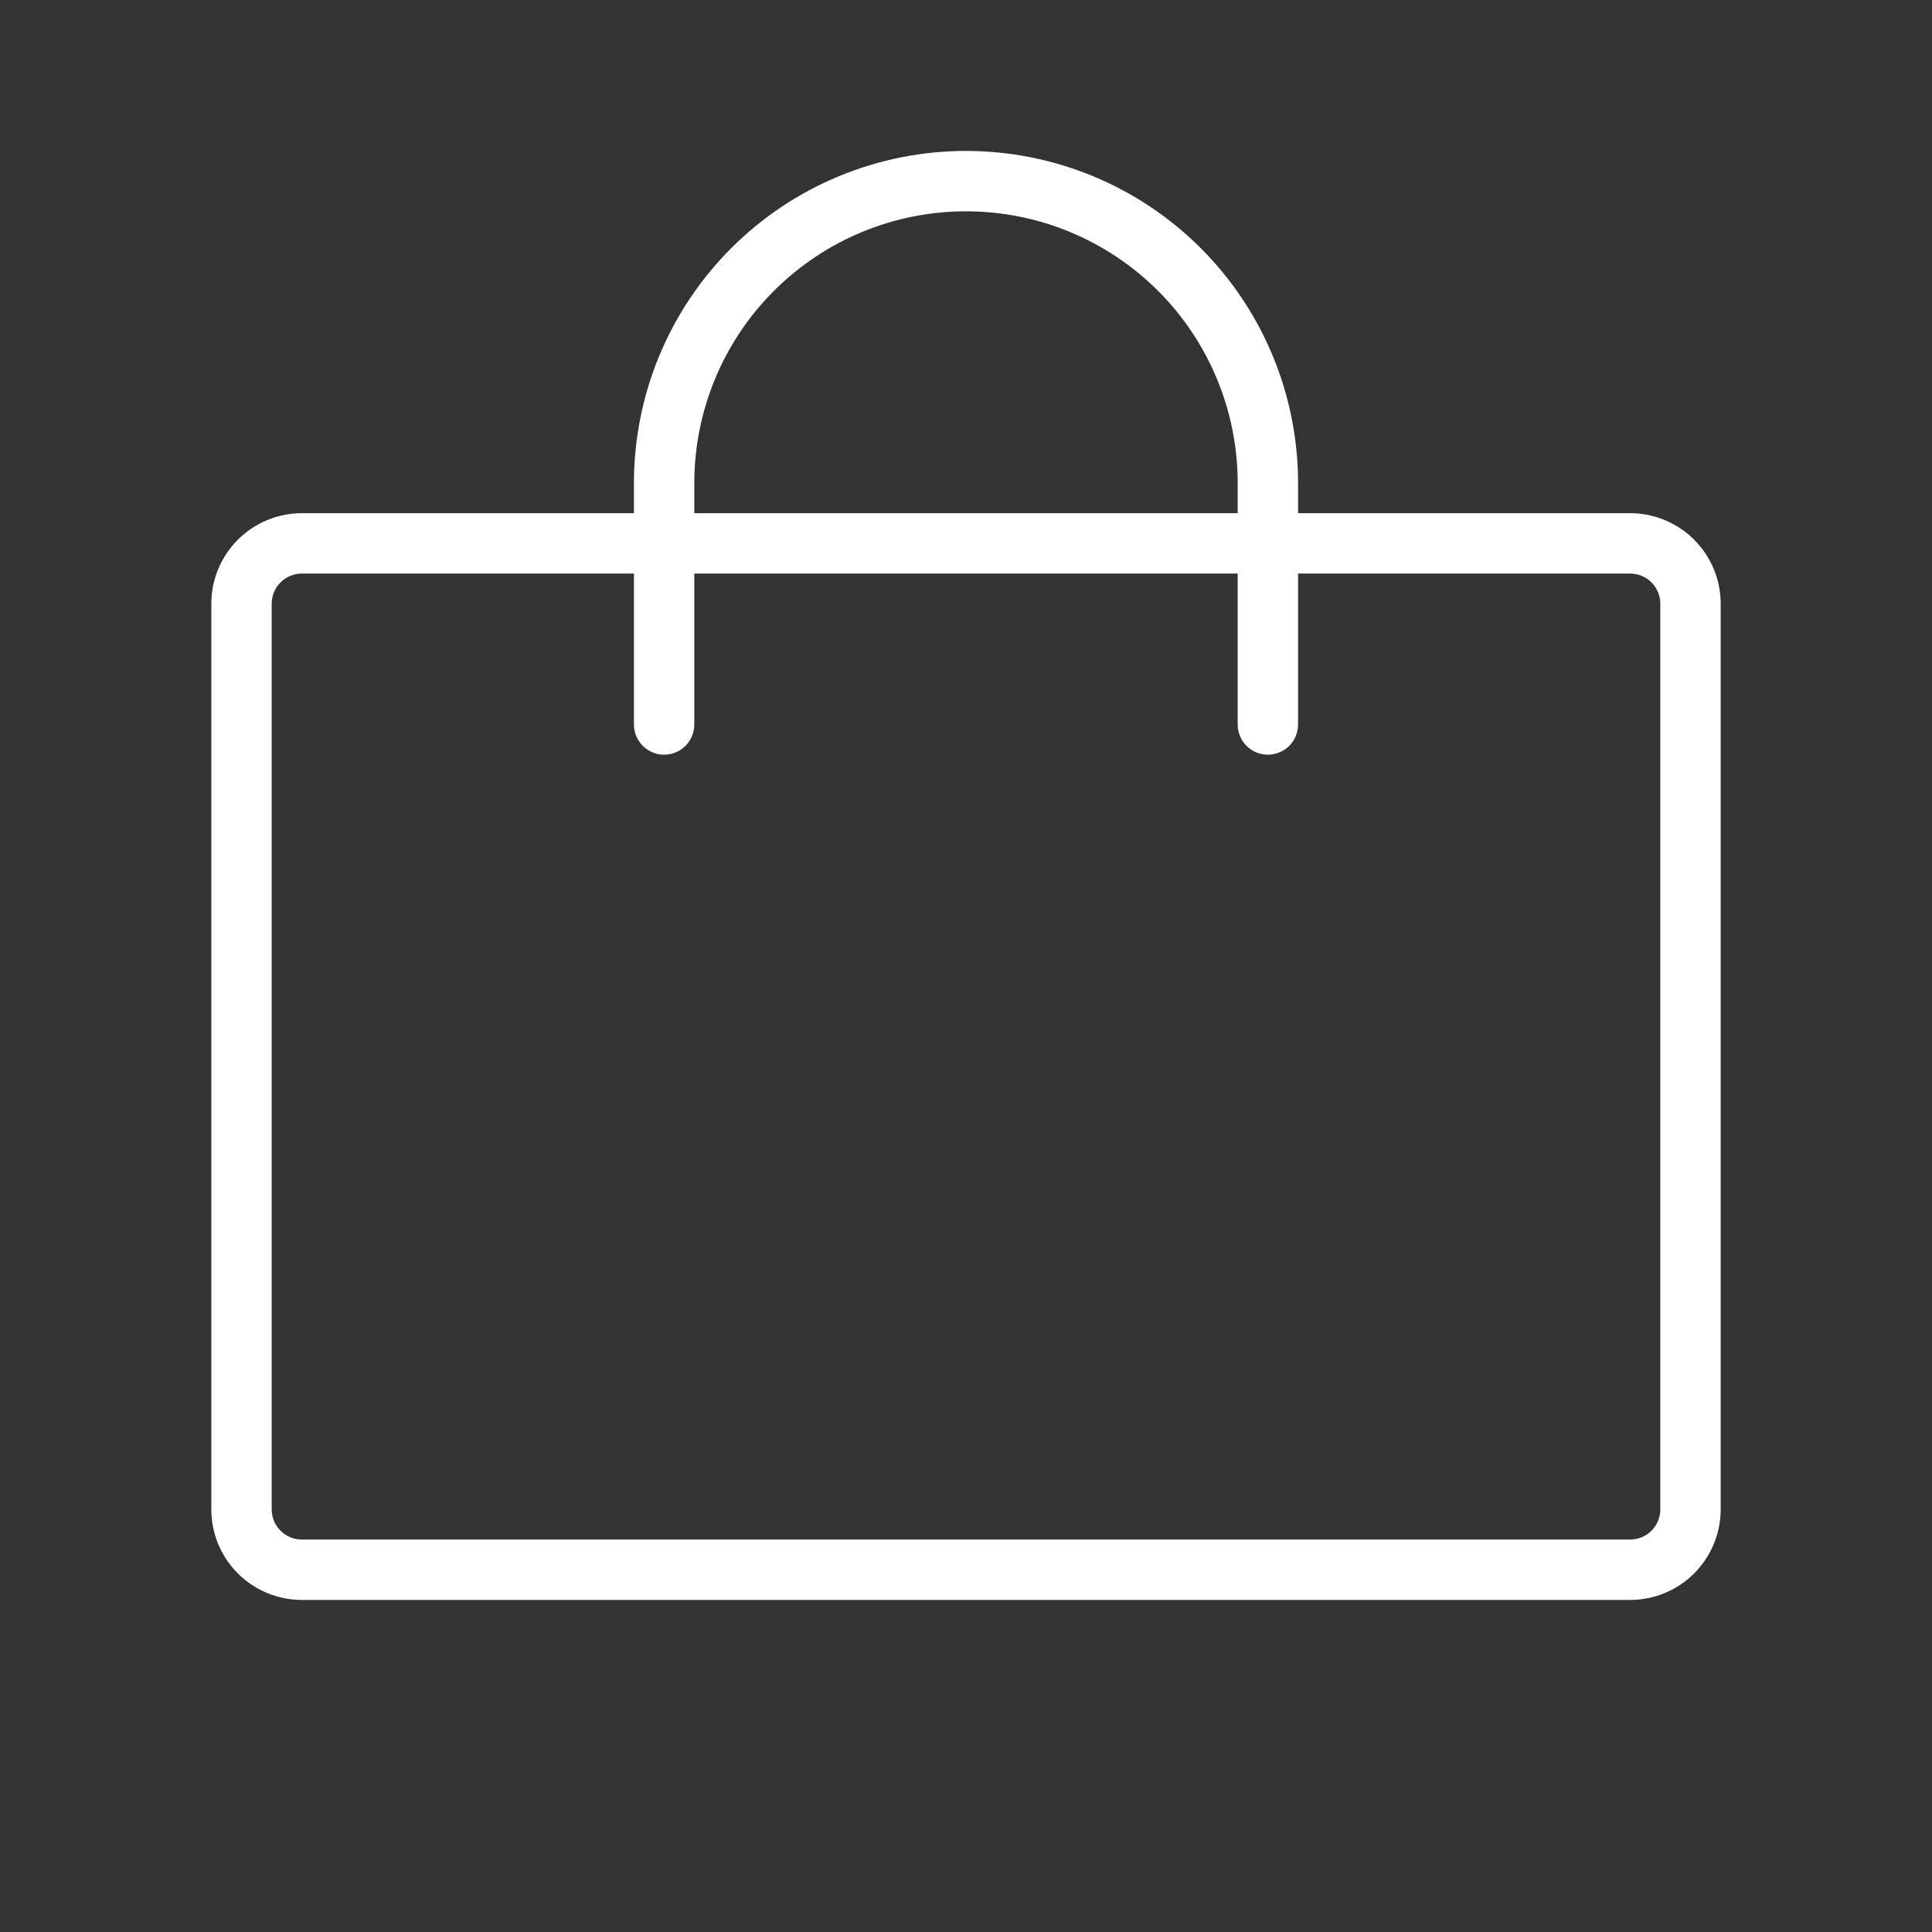 <?xml version="1.0" encoding="UTF-8"?> <svg xmlns="http://www.w3.org/2000/svg" width="200" height="200" viewBox="0 0 200 200" fill="none"><rect x="0" y="0" width="200" height="200" fill="#333333" stroke="none"/> <path d="M168.75 53.125H134.375V50C134.375 40.883 130.753 32.14 124.307 25.693C117.86 19.247 109.117 15.625 100 15.625C90.883 15.625 82.14 19.247 75.693 25.693C69.247 32.14 65.625 40.883 65.625 50V53.125H31.25C28.764 53.125 26.379 54.113 24.621 55.871C22.863 57.629 21.875 60.014 21.875 62.5V156.25C21.875 158.736 22.863 161.121 24.621 162.879C26.379 164.637 28.764 165.625 31.25 165.625H168.75C171.236 165.625 173.621 164.637 175.379 162.879C177.137 161.121 178.125 158.736 178.125 156.25V62.5C178.125 60.014 177.137 57.629 175.379 55.871C173.621 54.113 171.236 53.125 168.75 53.125ZM71.875 50C71.875 42.541 74.838 35.387 80.113 30.113C85.387 24.838 92.541 21.875 100 21.875C107.459 21.875 114.613 24.838 119.887 30.113C125.162 35.387 128.125 42.541 128.125 50V53.125H71.875V50ZM171.875 156.25C171.875 157.079 171.546 157.874 170.96 158.46C170.374 159.046 169.579 159.375 168.75 159.375H31.25C30.421 159.375 29.626 159.046 29.04 158.46C28.454 157.874 28.125 157.079 28.125 156.25V62.5C28.125 61.671 28.454 60.876 29.04 60.29C29.626 59.704 30.421 59.375 31.25 59.375H65.625V75C65.625 75.829 65.954 76.624 66.54 77.21C67.126 77.796 67.921 78.125 68.75 78.125C69.579 78.125 70.374 77.796 70.96 77.21C71.546 76.624 71.875 75.829 71.875 75V59.375H128.125V75C128.125 75.829 128.454 76.624 129.04 77.21C129.626 77.796 130.421 78.125 131.25 78.125C132.079 78.125 132.874 77.796 133.46 77.21C134.046 76.624 134.375 75.829 134.375 75V59.375H168.75C169.579 59.375 170.374 59.704 170.96 60.29C171.546 60.876 171.875 61.671 171.875 62.5V156.25Z" fill="white"></path> </svg> 